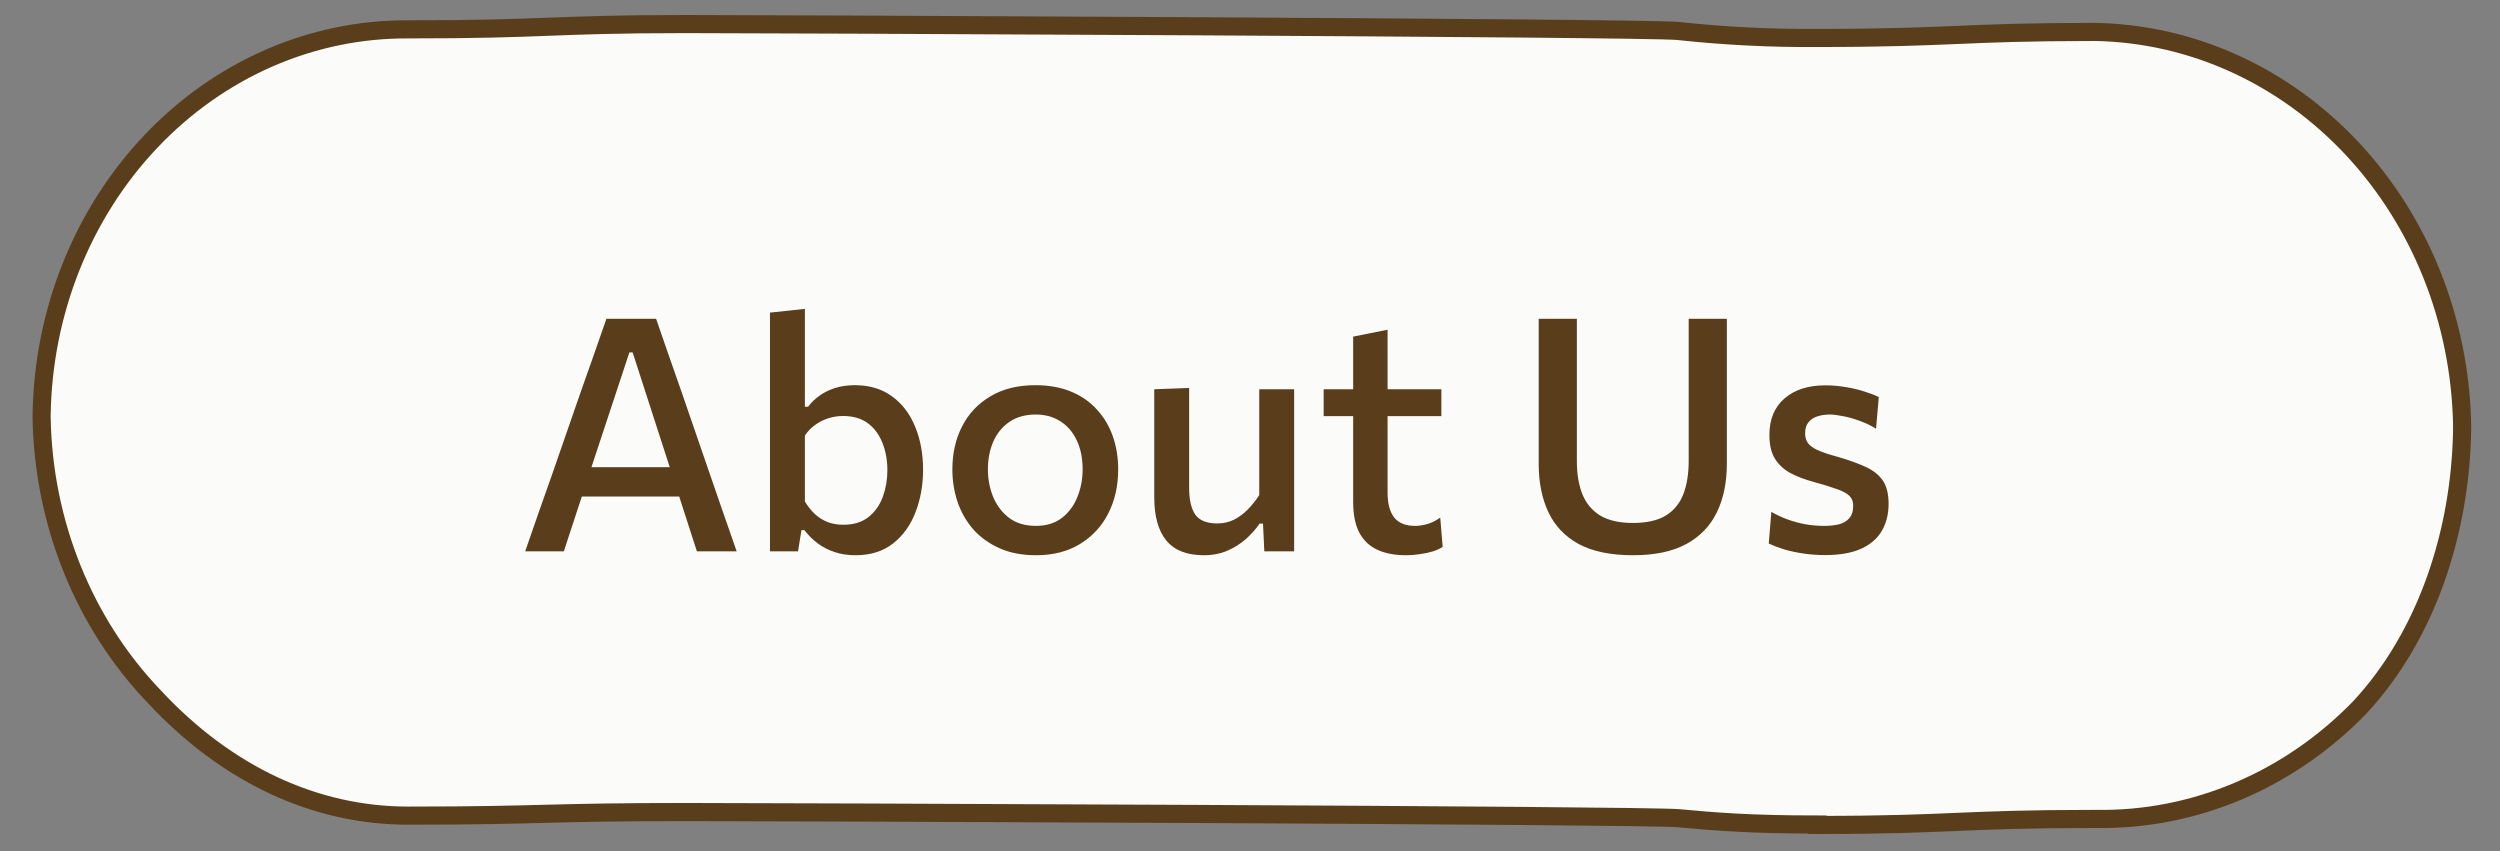 <svg width="138" height="47" viewBox="0 0 138 47" fill="none" xmlns="http://www.w3.org/2000/svg">
<rect x="0" y="0" width="138" height="47" fill="#808080" stroke="none"/>
<g clip-path="url(#clip0_1724_3816)">
<path d="M100.322 45.514C96.504 45.514 94.554 45.34 92.678 45.166C90.802 44.992 41.738 44.825 37.883 44.825C34.028 44.825 32.086 44.873 30.195 44.92C28.304 44.968 26.362 45.023 22.529 45.023C17.379 45.023 12.508 42.745 8.506 38.443C4.631 34.396 2.399 28.868 2.297 23.061V22.974C2.365 17.265 4.53 11.816 8.32 7.816C12.11 3.816 17.217 1.589 22.529 1.621C26.369 1.621 28.326 1.55 30.217 1.478C32.108 1.407 34.05 1.328 37.883 1.328C41.716 1.328 90.728 1.526 92.612 1.708C95.174 1.986 97.747 2.115 100.322 2.095C104.17 2.095 106.127 2.008 108.017 1.929C109.908 1.85 111.851 1.763 115.676 1.763C120.994 1.864 126.069 4.171 129.84 8.203C133.611 12.234 135.785 17.677 135.908 23.393V23.789C135.805 29.412 133.944 35.09 130.25 39.06C126.334 43.09 121.097 45.298 115.676 45.205C111.828 45.205 109.879 45.292 107.988 45.371C106.097 45.45 104.155 45.537 100.322 45.537V45.514Z" fill="#FBFBFA" stroke="#5A3D1B" stroke-miterlimit="10"/>
<path d="M28.991 30.433C29.231 29.743 29.483 29.017 29.747 28.255C30.011 27.493 30.266 26.77 30.512 26.086L32.042 21.676C32.324 20.884 32.576 20.17 32.798 19.534C33.02 18.892 33.245 18.247 33.473 17.599H36.218C36.452 18.265 36.677 18.916 36.893 19.552C37.115 20.188 37.364 20.899 37.64 21.685L39.161 26.104C39.407 26.812 39.659 27.541 39.917 28.291C40.181 29.035 40.43 29.749 40.664 30.433H38.468C38.234 29.707 37.994 28.963 37.748 28.201C37.502 27.433 37.268 26.707 37.046 26.023L34.922 19.453H34.742L32.591 25.96C32.357 26.668 32.114 27.409 31.862 28.183C31.61 28.957 31.364 29.707 31.124 30.433H28.991ZM31.628 27.409L31.826 25.789H38.054L38.216 27.409H31.628ZM47.219 30.649C46.805 30.649 46.427 30.592 46.085 30.478C45.749 30.37 45.44 30.214 45.158 30.01C44.882 29.806 44.63 29.557 44.402 29.263H44.24L44.051 30.433H42.503C42.503 29.779 42.503 29.146 42.503 28.534C42.503 27.922 42.503 27.247 42.503 26.509V21.55C42.503 20.8 42.503 20.068 42.503 19.354C42.503 18.64 42.503 17.941 42.503 17.257L44.429 17.05C44.429 17.77 44.429 18.499 44.429 19.237C44.429 19.969 44.429 20.74 44.429 21.55V22.45H44.609C44.771 22.228 44.978 22.027 45.23 21.847C45.488 21.661 45.779 21.517 46.103 21.415C46.433 21.313 46.793 21.262 47.183 21.262C47.993 21.262 48.677 21.466 49.235 21.874C49.799 22.282 50.225 22.84 50.513 23.548C50.807 24.256 50.954 25.051 50.954 25.933C50.954 26.767 50.816 27.544 50.54 28.264C50.27 28.978 49.859 29.554 49.307 29.992C48.755 30.43 48.059 30.649 47.219 30.649ZM46.562 28.966C47.12 28.966 47.579 28.825 47.939 28.543C48.299 28.255 48.563 27.883 48.731 27.427C48.899 26.965 48.983 26.473 48.983 25.951C48.983 25.405 48.893 24.907 48.713 24.457C48.539 24.001 48.272 23.638 47.912 23.368C47.552 23.098 47.093 22.963 46.535 22.963C46.259 22.963 45.989 23.005 45.725 23.089C45.467 23.167 45.227 23.287 45.005 23.449C44.783 23.605 44.591 23.803 44.429 24.043V27.679C44.585 27.943 44.765 28.171 44.969 28.363C45.173 28.555 45.407 28.705 45.671 28.813C45.935 28.915 46.232 28.966 46.562 28.966ZM57.188 30.649C56.419 30.649 55.748 30.52 55.172 30.262C54.596 30.004 54.112 29.656 53.722 29.218C53.339 28.774 53.05 28.27 52.858 27.706C52.666 27.136 52.571 26.539 52.571 25.915C52.571 25.021 52.751 24.226 53.111 23.53C53.471 22.828 53.992 22.276 54.676 21.874C55.361 21.466 56.185 21.262 57.151 21.262C57.889 21.262 58.544 21.379 59.114 21.613C59.684 21.847 60.16 22.177 60.544 22.603C60.934 23.023 61.228 23.515 61.426 24.079C61.624 24.643 61.724 25.255 61.724 25.915C61.724 26.809 61.544 27.613 61.184 28.327C60.824 29.041 60.301 29.608 59.617 30.028C58.94 30.442 58.13 30.649 57.188 30.649ZM57.178 29.029C57.755 29.029 58.234 28.882 58.618 28.588C59.002 28.288 59.288 27.901 59.474 27.427C59.666 26.953 59.761 26.449 59.761 25.915C59.761 25.297 59.654 24.763 59.438 24.313C59.227 23.857 58.928 23.506 58.538 23.26C58.154 23.008 57.697 22.882 57.169 22.882C56.599 22.882 56.117 23.017 55.721 23.287C55.331 23.551 55.033 23.914 54.83 24.376C54.632 24.832 54.532 25.345 54.532 25.915C54.532 26.449 54.629 26.953 54.821 27.427C55.019 27.901 55.312 28.288 55.703 28.588C56.099 28.882 56.59 29.029 57.178 29.029ZM66.451 30.649C65.521 30.649 64.831 30.379 64.381 29.839C63.937 29.293 63.715 28.498 63.715 27.454C63.715 27.058 63.715 26.713 63.715 26.419C63.715 26.125 63.715 25.831 63.715 25.537C63.715 24.985 63.715 24.484 63.715 24.034C63.715 23.584 63.715 23.155 63.715 22.747C63.715 22.339 63.715 21.919 63.715 21.487L65.641 21.415C65.641 22.069 65.641 22.711 65.641 23.341C65.641 23.971 65.641 24.631 65.641 25.321V26.941C65.641 27.583 65.752 28.069 65.974 28.399C66.202 28.729 66.61 28.894 67.198 28.894C67.528 28.894 67.834 28.825 68.116 28.687C68.398 28.543 68.653 28.354 68.881 28.12C69.115 27.88 69.325 27.616 69.511 27.328V25.321C69.511 24.631 69.511 23.983 69.511 23.377C69.511 22.765 69.511 22.135 69.511 21.487H71.437C71.437 22.135 71.437 22.774 71.437 23.404C71.437 24.028 71.437 24.739 71.437 25.537V26.509C71.437 27.247 71.437 27.922 71.437 28.534C71.437 29.146 71.437 29.779 71.437 30.433H69.79L69.718 28.903H69.529C69.337 29.185 69.094 29.461 68.8 29.731C68.506 29.995 68.164 30.214 67.774 30.388C67.384 30.562 66.943 30.649 66.451 30.649ZM77.602 30.649C76.984 30.649 76.456 30.547 76.018 30.343C75.586 30.139 75.256 29.821 75.028 29.389C74.806 28.957 74.695 28.399 74.695 27.715C74.695 27.241 74.695 26.767 74.695 26.293C74.695 25.813 74.695 25.336 74.695 24.862C74.695 24.382 74.695 23.905 74.695 23.431C74.695 22.957 74.695 22.483 74.695 22.009C74.695 21.373 74.695 20.785 74.695 20.245C74.695 19.705 74.695 19.15 74.695 18.58L76.594 18.202C76.594 18.658 76.594 19.081 76.594 19.471C76.594 19.861 76.594 20.26 76.594 20.668C76.594 21.07 76.594 21.517 76.594 22.009V27.184C76.594 27.796 76.717 28.258 76.963 28.57C77.209 28.876 77.593 29.029 78.115 29.029C78.331 29.029 78.562 28.993 78.808 28.921C79.06 28.843 79.291 28.726 79.501 28.57L79.636 30.19C79.498 30.28 79.321 30.361 79.105 30.433C78.895 30.499 78.658 30.55 78.394 30.586C78.136 30.628 77.872 30.649 77.602 30.649ZM73.066 22.972V21.487H79.564V22.972C78.976 22.972 78.385 22.972 77.791 22.972C77.197 22.972 76.618 22.972 76.054 22.972H75.235H73.066ZM90.147 30.649C88.911 30.649 87.909 30.442 87.141 30.028C86.379 29.608 85.821 29.02 85.467 28.264C85.113 27.508 84.936 26.62 84.936 25.6C84.936 25.36 84.936 25.042 84.936 24.646C84.936 24.25 84.936 23.815 84.936 23.341C84.936 22.861 84.936 22.378 84.936 21.892C84.936 21.076 84.936 20.335 84.936 19.669C84.936 19.003 84.936 18.313 84.936 17.599H87.042C87.042 18.313 87.042 19.003 87.042 19.669C87.042 20.335 87.042 21.076 87.042 21.892V25.438C87.042 26.158 87.144 26.773 87.348 27.283C87.558 27.793 87.888 28.186 88.338 28.462C88.794 28.732 89.394 28.867 90.138 28.867C90.894 28.867 91.497 28.732 91.947 28.462C92.397 28.186 92.721 27.793 92.919 27.283C93.117 26.773 93.216 26.155 93.216 25.429V21.892C93.216 21.076 93.216 20.335 93.216 19.669C93.216 19.003 93.216 18.313 93.216 17.599H95.322C95.322 18.313 95.322 19.003 95.322 19.669C95.322 20.335 95.322 21.076 95.322 21.892C95.322 22.378 95.322 22.861 95.322 23.341C95.322 23.821 95.322 24.262 95.322 24.664C95.322 25.06 95.322 25.375 95.322 25.609C95.322 26.629 95.139 27.517 94.773 28.273C94.413 29.023 93.852 29.608 93.09 30.028C92.328 30.442 91.347 30.649 90.147 30.649ZM100.74 30.64C100.35 30.64 99.963 30.613 99.579 30.559C99.201 30.505 98.844 30.43 98.508 30.334C98.178 30.232 97.887 30.121 97.635 30.001L97.779 28.255C98.049 28.411 98.343 28.549 98.661 28.669C98.979 28.783 99.309 28.873 99.651 28.939C99.999 28.999 100.347 29.029 100.695 29.029C100.983 29.029 101.247 29.002 101.487 28.948C101.733 28.888 101.928 28.777 102.072 28.615C102.222 28.453 102.297 28.213 102.297 27.895C102.297 27.685 102.228 27.511 102.09 27.373C101.952 27.235 101.727 27.112 101.415 27.004C101.103 26.89 100.677 26.758 100.137 26.608C99.639 26.476 99.204 26.311 98.832 26.113C98.466 25.915 98.181 25.651 97.977 25.321C97.773 24.991 97.671 24.556 97.671 24.016C97.671 23.146 97.95 22.471 98.508 21.991C99.066 21.511 99.813 21.271 100.749 21.271C101.145 21.271 101.529 21.304 101.901 21.37C102.273 21.43 102.612 21.511 102.918 21.613C103.23 21.709 103.494 21.811 103.71 21.919L103.557 23.665C103.281 23.491 102.981 23.347 102.657 23.233C102.339 23.113 102.033 23.026 101.739 22.972C101.445 22.912 101.196 22.882 100.992 22.882C100.758 22.882 100.536 22.915 100.326 22.981C100.122 23.041 99.957 23.149 99.831 23.305C99.705 23.455 99.642 23.659 99.642 23.917C99.642 24.121 99.69 24.295 99.786 24.439C99.882 24.583 100.056 24.715 100.308 24.835C100.566 24.955 100.938 25.081 101.424 25.213C102.03 25.387 102.543 25.57 102.963 25.762C103.389 25.954 103.71 26.206 103.926 26.518C104.142 26.83 104.25 27.262 104.25 27.814C104.25 28.366 104.13 28.855 103.89 29.281C103.65 29.707 103.272 30.04 102.756 30.28C102.24 30.52 101.568 30.64 100.74 30.64Z" fill="#5A3D1B"/>
</g>
<defs>
<clipPath id="clip0_1724_3816">
<rect x="0.5" width="137" height="47" rx="23.5" fill="white"/>
</clipPath>
</defs>
</svg>
